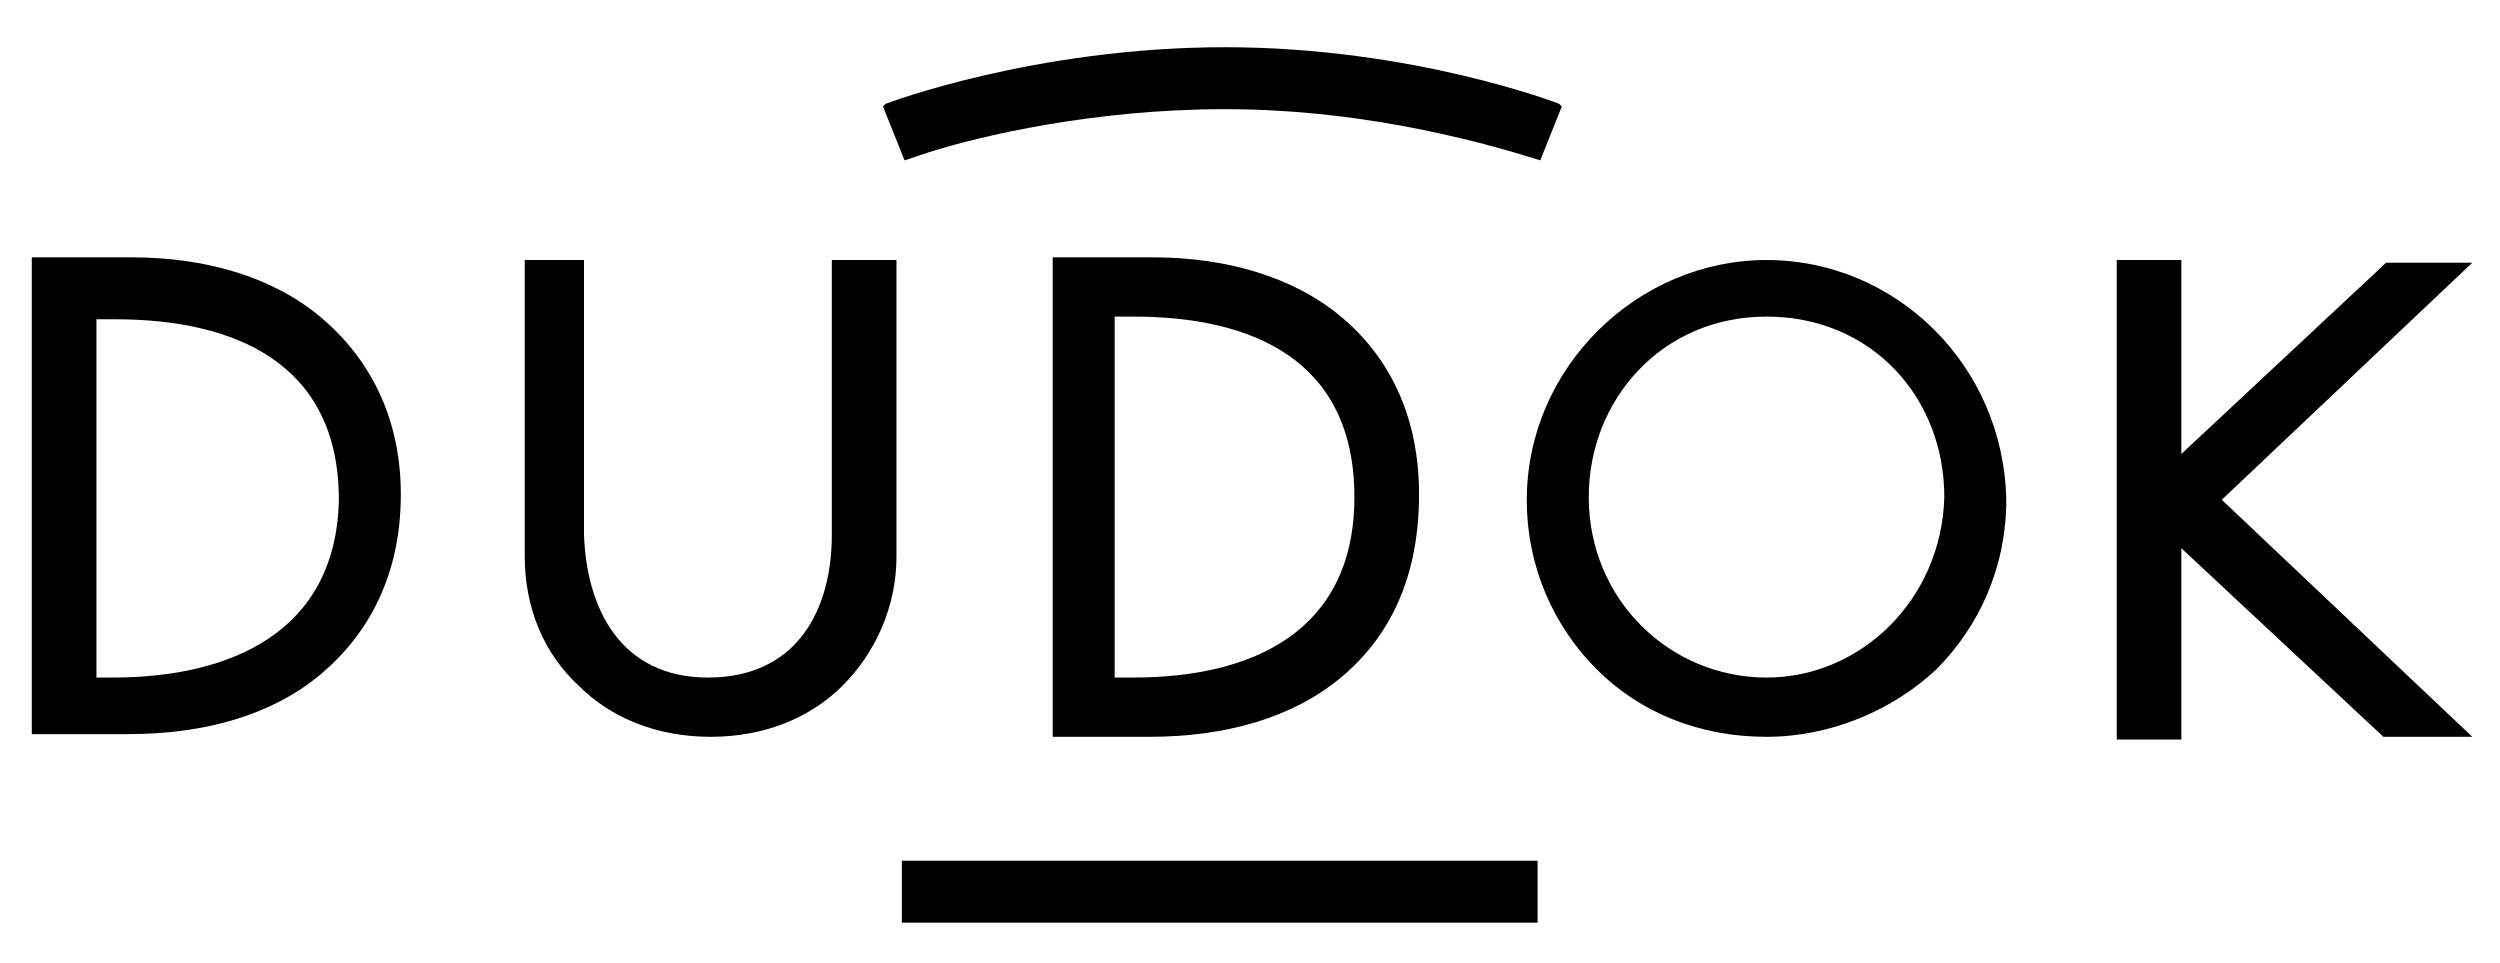 <?xml version="1.0" encoding="iso-8859-1"?>
<!-- Generator: Adobe Illustrator 28.6.0, SVG Export Plug-In . SVG Version: 9.03 Build 54939)  -->
<svg version="1.1" id="Layer_1" xmlns="http://www.w3.org/2000/svg" xmlns:xlink="http://www.w3.org/1999/xlink" x="0px" y="0px"
	 viewBox="0 0 92.809 35.733" style="enable-background:new 0 0 92.809 35.733;" xml:space="preserve">
<g>
	<g>
		<g>
			<path d="M11.88,11.753c-1.8-1.5-4.3-2.2-7-2.2h-3.7v17.7h3.6c2.8,0,5.3-0.7,7.1-2.2s3-3.7,3-6.7
				C14.88,15.453,13.68,13.253,11.88,11.753z M4.18,25.153h-0.6v-13.3h0.7c4.4,0,8.3,1.6,8.3,6.7
				C12.48,23.453,8.58,25.153,4.18,25.153z"/>
			<path d="M65.58,9.653c-4.8,0-8.9,4-8.9,8.9c0,2.5,1,4.7,2.6,6.3s3.8,2.5,6.3,2.5c2.4,0,4.7-1,6.3-2.5c1.6-1.6,2.6-3.8,2.6-6.3
				C74.38,13.553,70.38,9.653,65.58,9.653z M65.58,25.153c-3.6,0-6.6-2.9-6.6-6.7c0-3.6,2.7-6.7,6.6-6.7s6.6,3,6.6,6.7
				C72.08,22.253,69.08,25.153,65.58,25.153z"/>
			<path d="M33.18,9.653h-2.3v10.2c0,2.8-1.3,5.3-4.6,5.3c-3.2,0-4.5-2.5-4.6-5.3v-10.2h-2.2v11c0,1.9,0.7,3.6,2,4.8
				c1.2,1.2,2.9,1.9,4.9,1.9s3.7-0.7,4.9-1.9c1.2-1.2,2-2.9,2-4.8v-11H33.18z"/>
			<polygon points="91.78,9.753 88.58,9.753 80.98,16.853 80.98,9.653 78.58,9.653 78.58,27.453 80.98,27.453 80.98,20.353 
				88.48,27.353 91.78,27.353 82.48,18.553 			"/>
		</g>
	</g>
	<g>
		<rect x="33.48" y="31.953" width="23.6" height="2.3"/>
		<path d="M34.48,5.653c1.9-0.6,6.1-1.6,11-1.6c5.5,0,10.1,1.4,11.7,1.9l0,0l0.8-2l-0.1-0.1c0,0-5.4-2.1-12.4-2.1
			c-7.1,0-12.6,2.1-12.6,2.1l-0.1,0.1l0.8,2L34.48,5.653z"/>
		<path d="M49.78,11.753c-1.8-1.5-4.3-2.2-7-2.2h-3.7v17.8h3.6c2.8,0,5.3-0.7,7.1-2.2s2.9-3.7,2.9-6.8
			C52.68,15.453,51.58,13.253,49.78,11.753z M42.08,25.153h-0.7v-13.4h0.7c4.4,0,8.2,1.6,8.2,6.7
			C50.28,23.453,46.48,25.153,42.08,25.153z"/>
	</g>
</g>
</svg>
